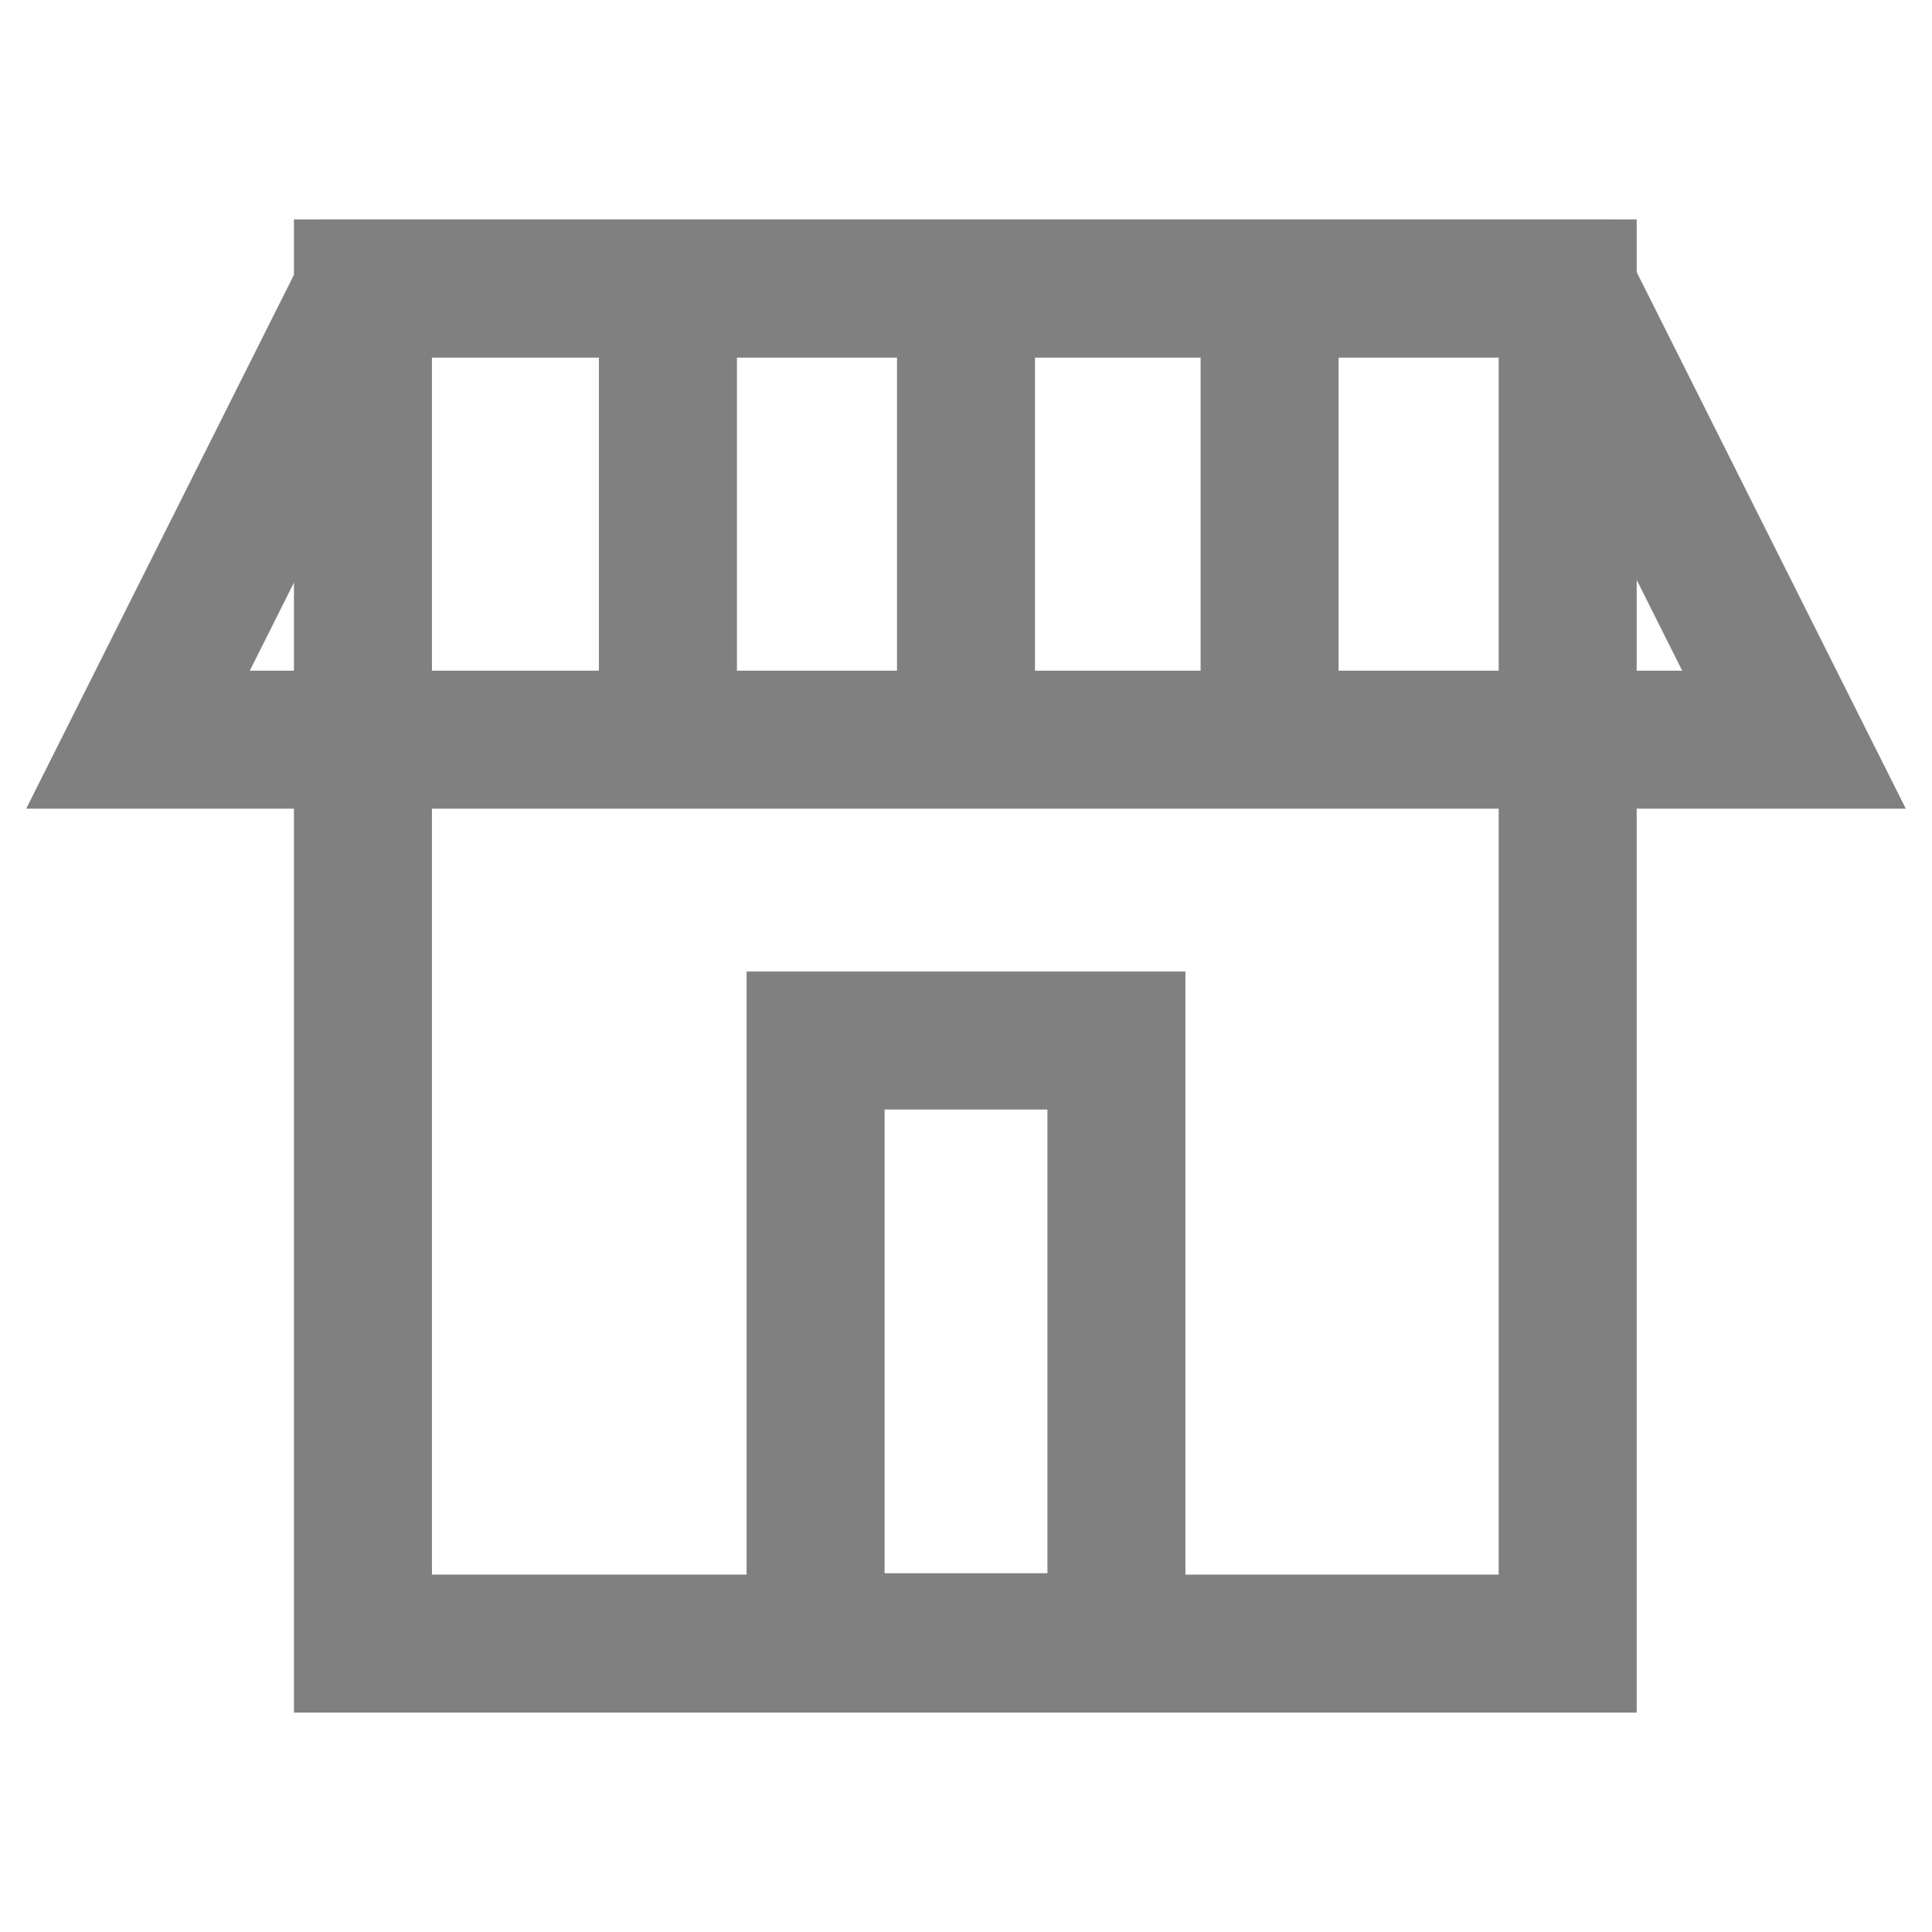 <svg id="rent" xmlns="http://www.w3.org/2000/svg" viewBox="0 0 14 14"><defs><style>.cls-1{fill:none;stroke:gray;stroke-miterlimit:10;}</style></defs><title>terminal</title><rect class="cls-1" x="2.64" y="2.09" width="8.73" height="9.82" transform="translate(14 14) rotate(180)"/><rect class="cls-1" x="5.91" y="7.55" width="2.18" height="4.36" transform="translate(14 19.45) rotate(180)"/><line class="cls-1" x1="7" y1="2.09" x2="7" y2="5.36"/><line class="cls-1" x1="9.2" y1="2.09" x2="9.2" y2="5.36"/><line class="cls-1" x1="4.84" y1="2.09" x2="4.84" y2="5.36"/><polygon class="cls-1" points="11.36 2.09 2.64 2.09 1 5.36 13 5.36 11.36 2.09"/></svg>